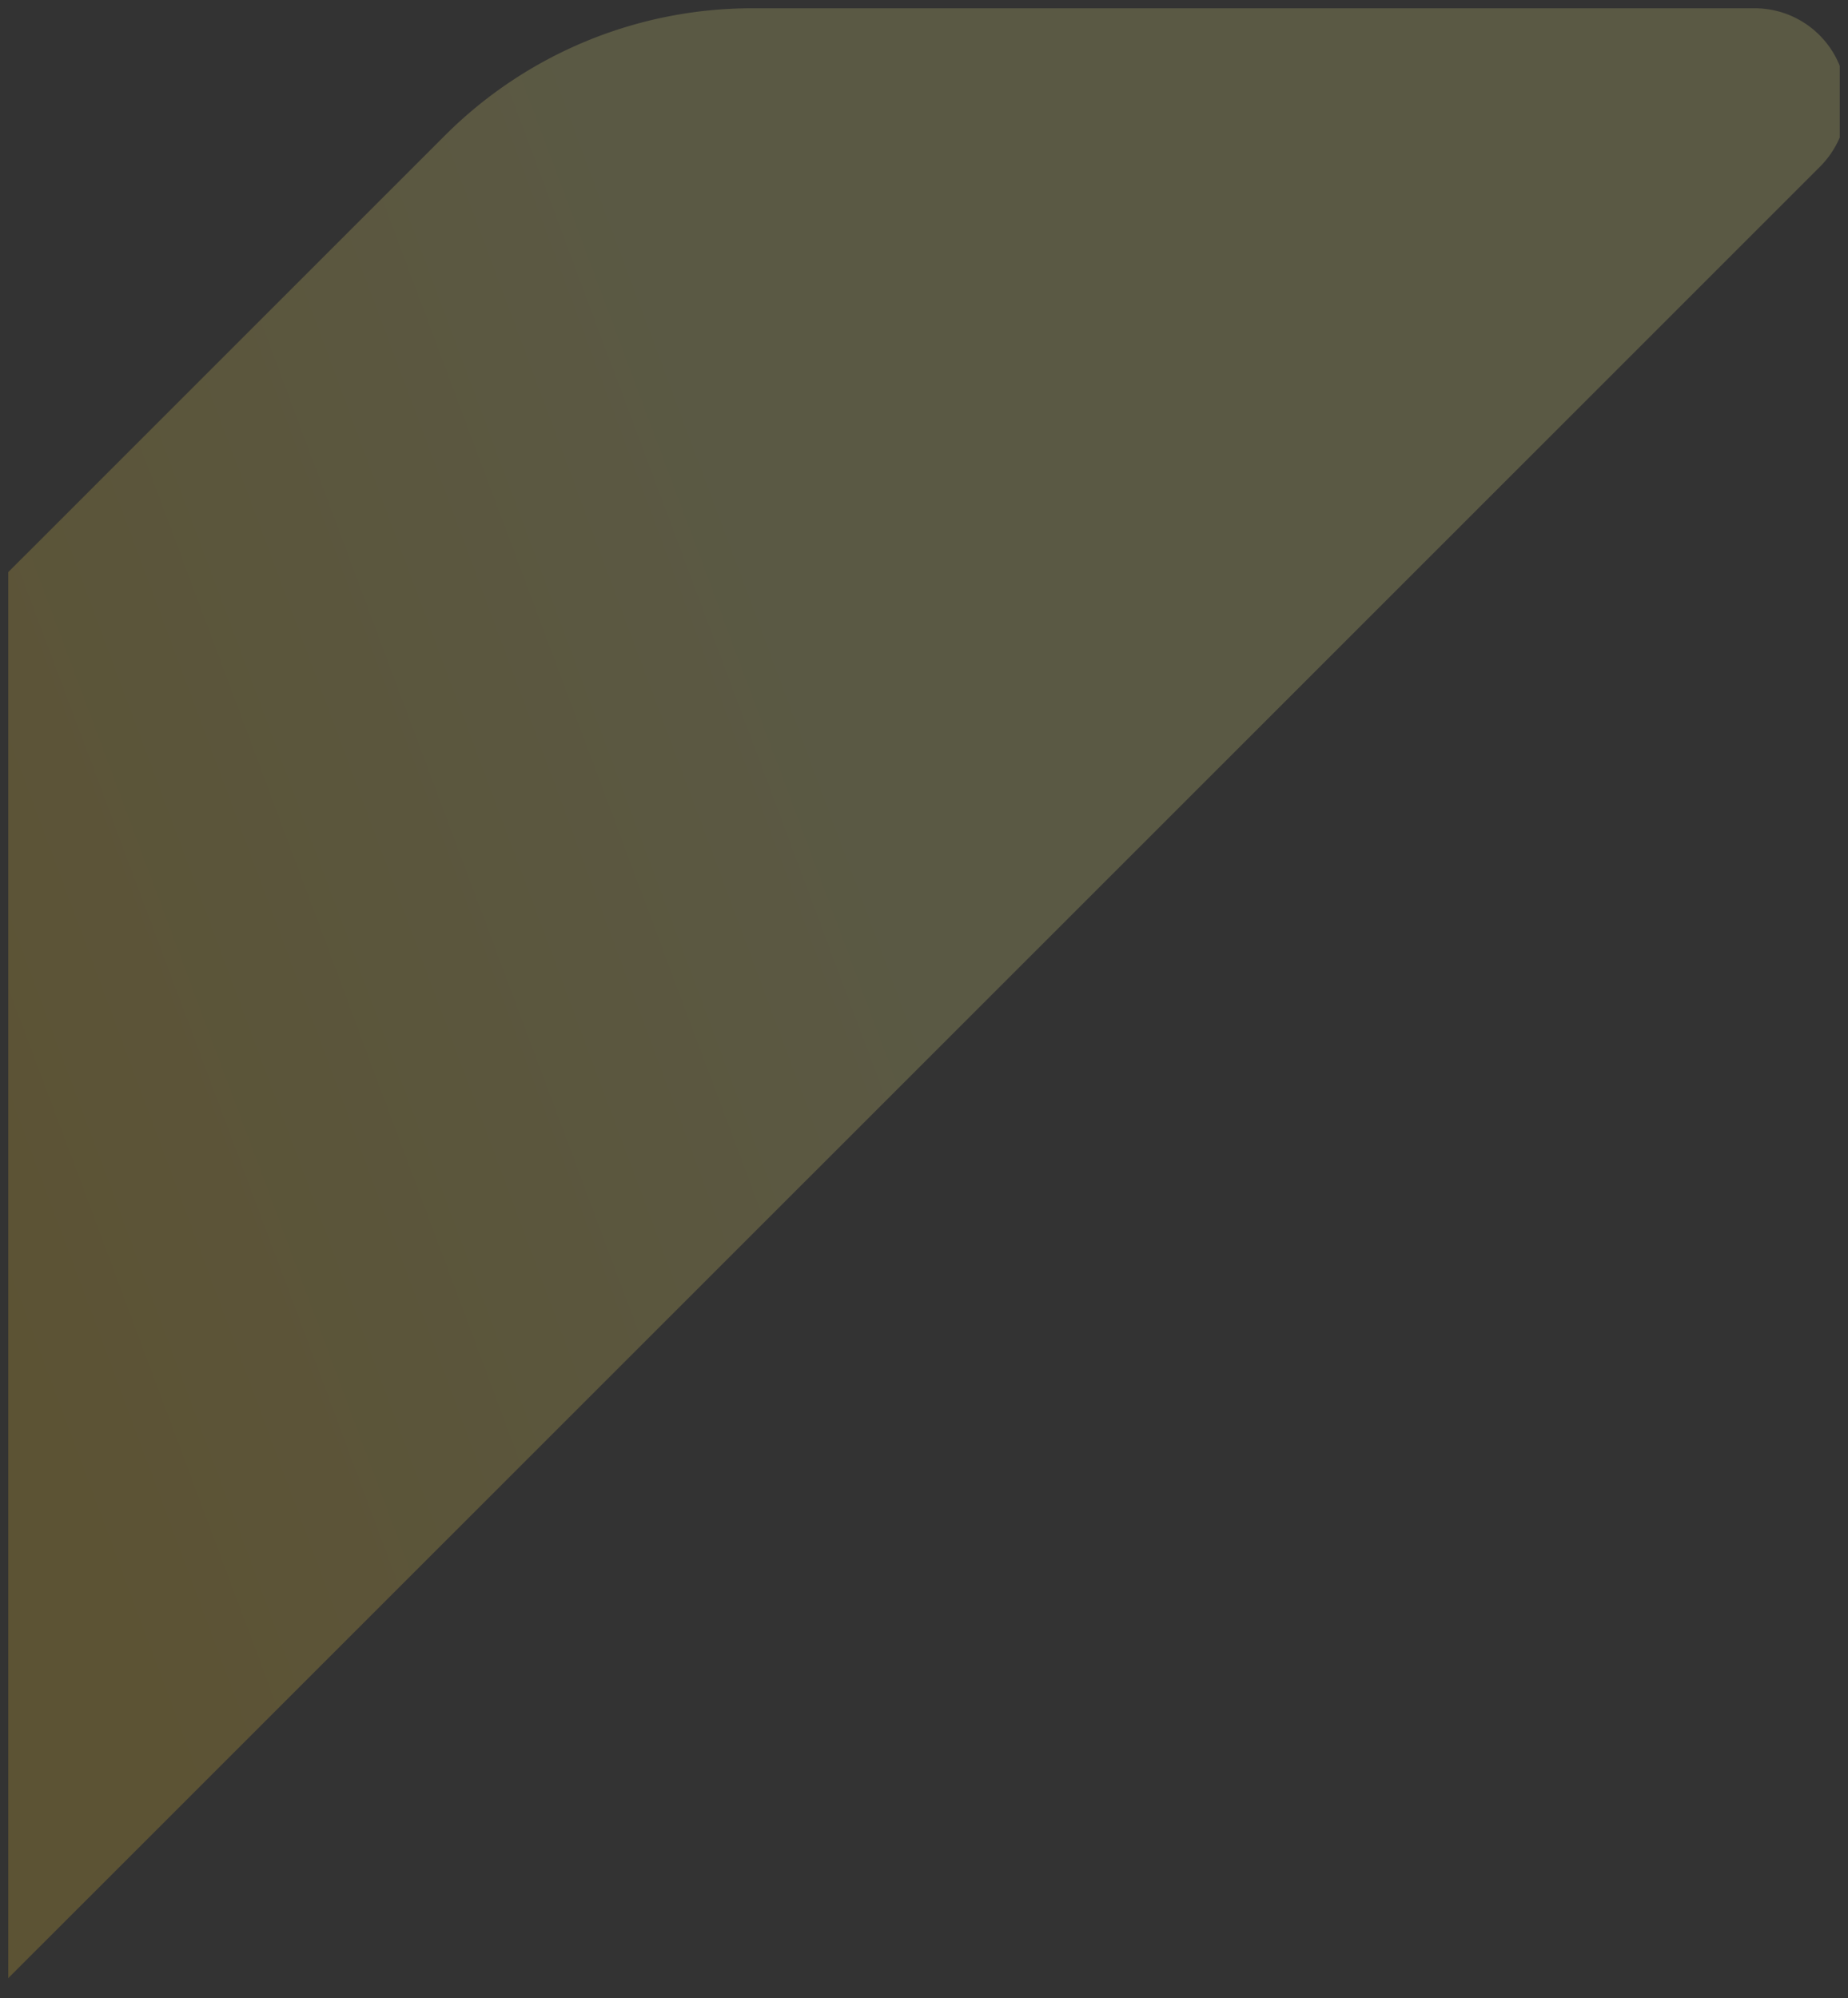 <svg xmlns="http://www.w3.org/2000/svg" xmlns:xlink="http://www.w3.org/1999/xlink" width="112" height="121.099" viewBox="0 0 112 121.099"><rect x="0" y="0" width="112" height="121.099" fill="#333333" stroke="none"/><defs><style>.a{stroke:rgba(0,0,0,0);stroke-miterlimit:10;opacity:0.2;fill:url(#a);}</style><linearGradient id="a" x1="0.075" y1="0.876" x2="0.574" y2="0.682" gradientUnits="objectBoundingBox"><stop offset="0" stop-color="#ffd036"/><stop offset="1" stop-color="#f7f087"/></linearGradient></defs><path class="a" d="M4497.438,2393.852l26.466-26.463a26.326,26.326,0,0,1,18.614-7.71h60.706a5.559,5.559,0,0,1,5.214,3.489v4.344a5.7,5.7,0,0,1-1.227,1.8L4497.438,2479.07Z" transform="translate(-4496.938 -2359.178)"/></svg>